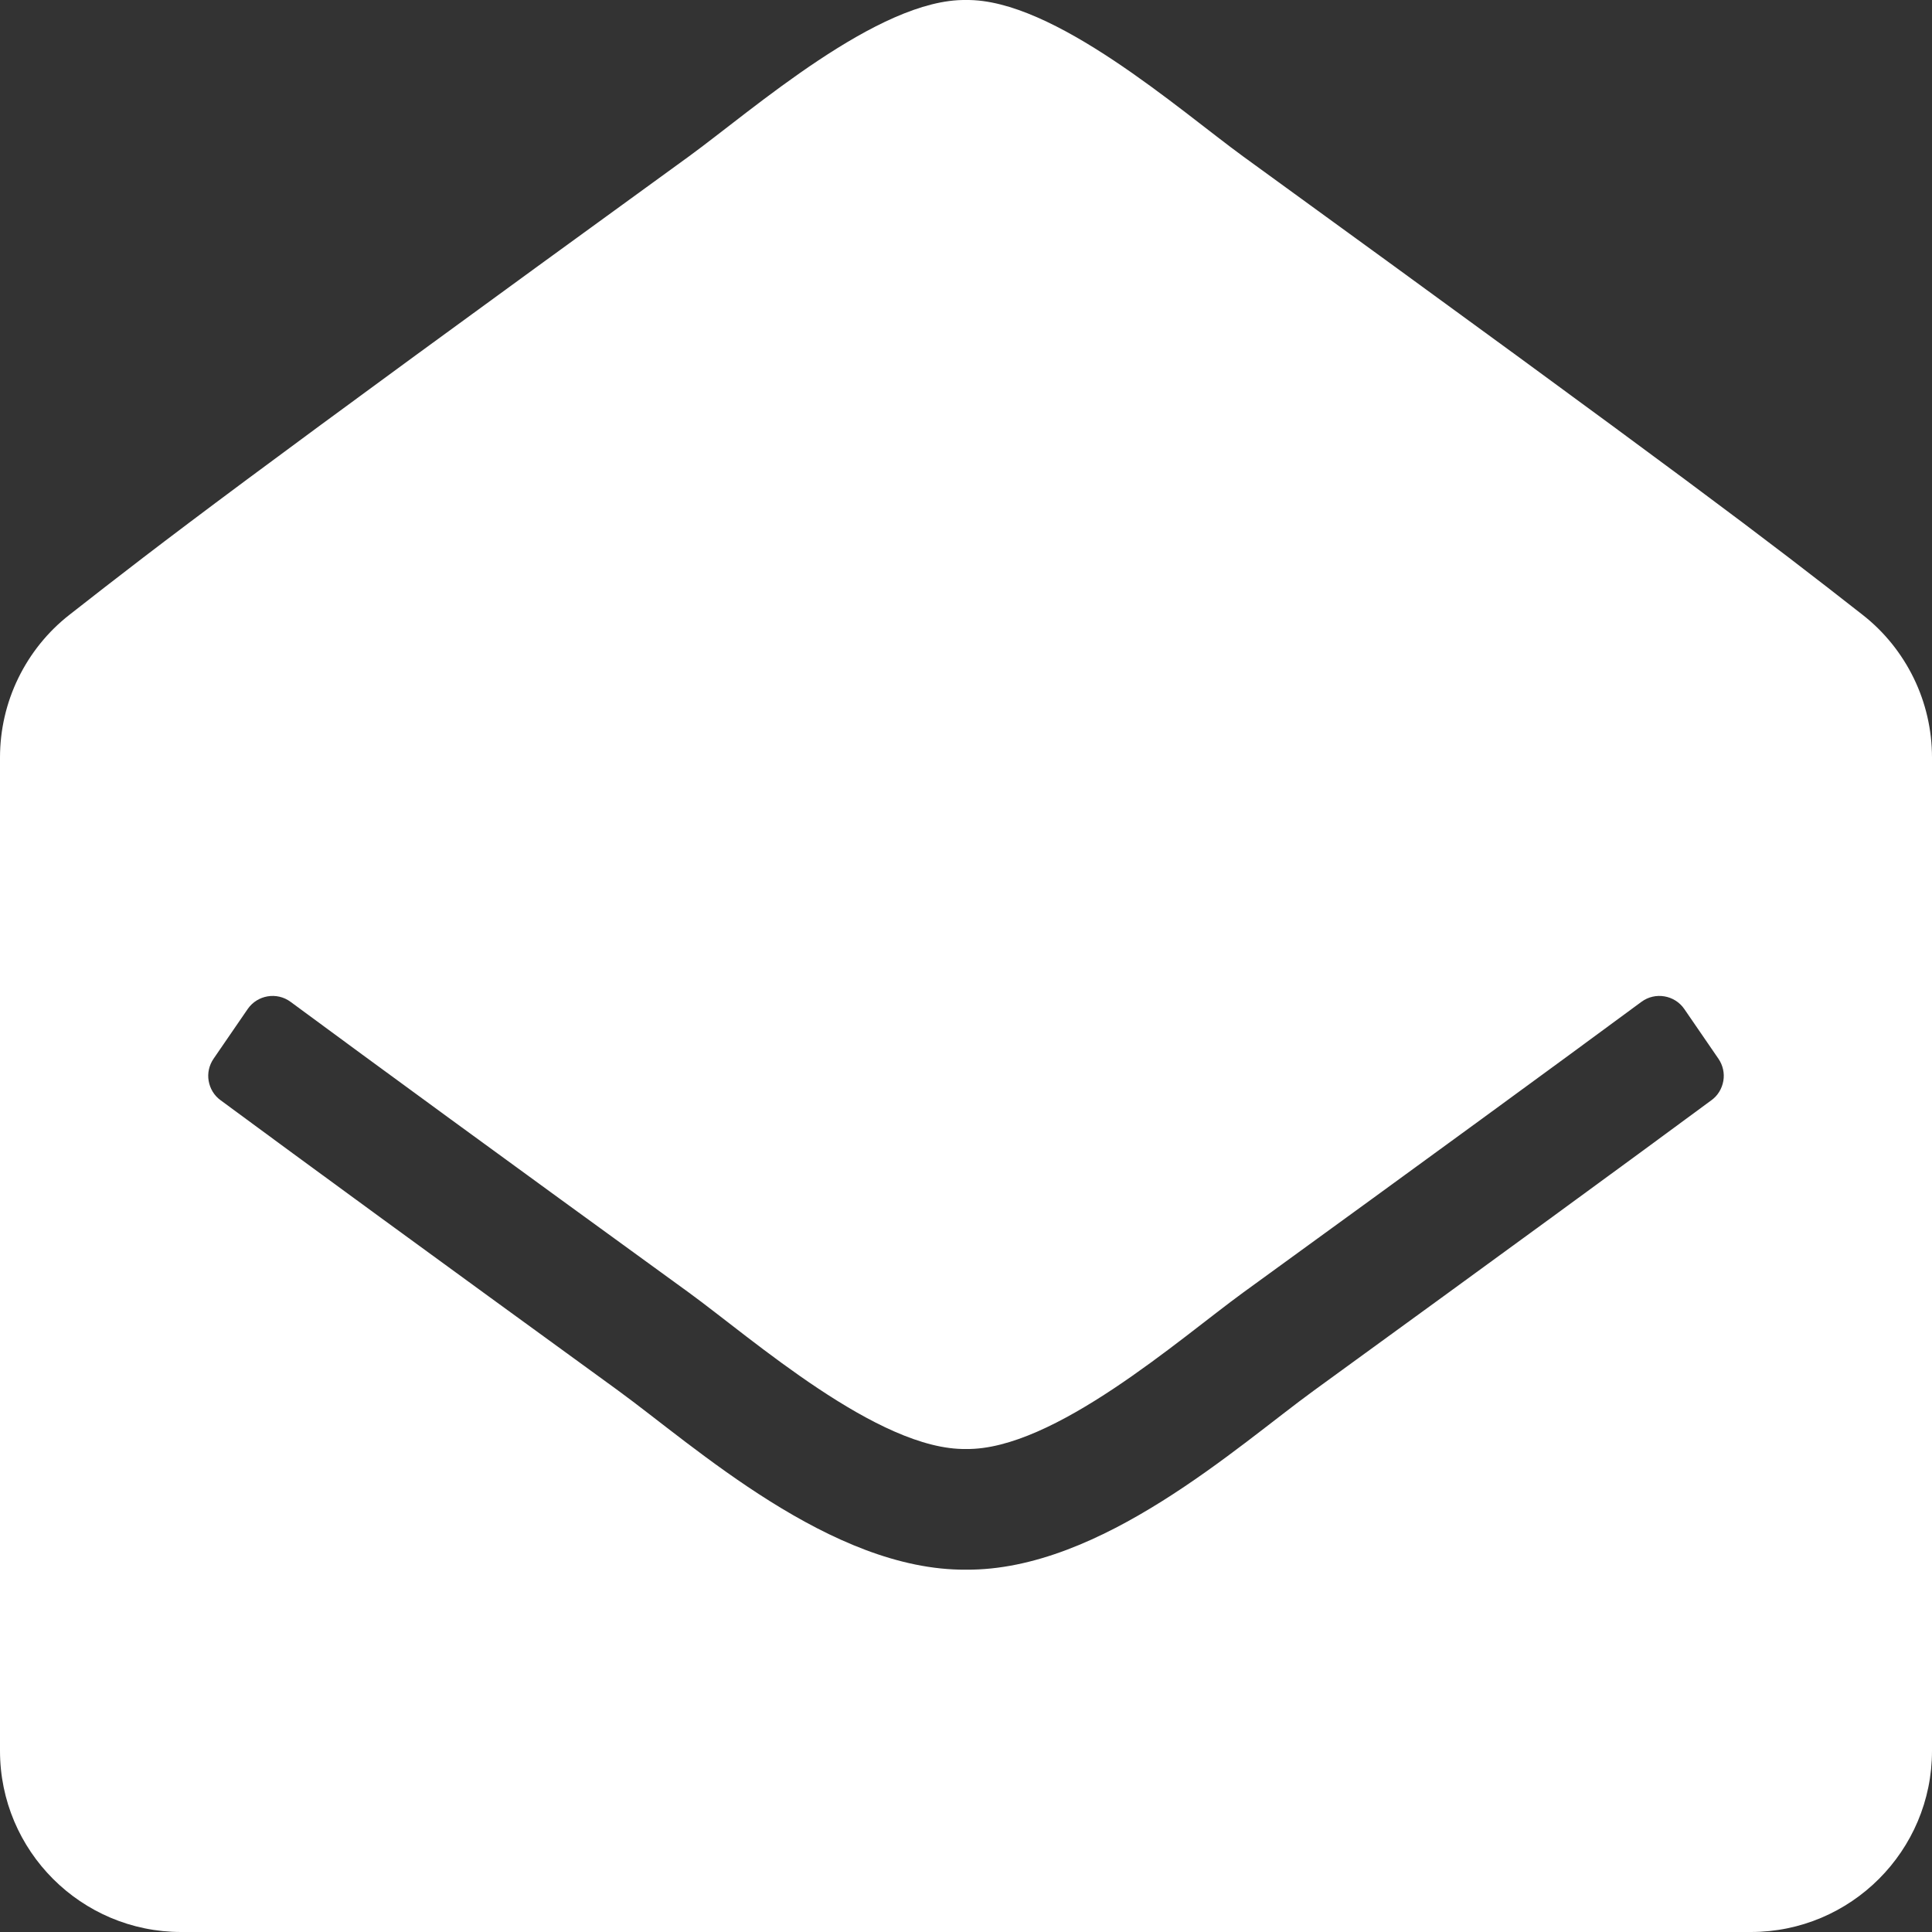 <?xml version="1.0" encoding="UTF-8"?> <svg xmlns="http://www.w3.org/2000/svg" width="13" height="13" viewBox="0 0 13 13" fill="none"><rect x="0" y="0" width="13" height="13" fill="#333333" stroke="none"/><path d="M13 11.781C13 12.454 12.454 13 11.781 13H1.219C0.546 13 0 12.454 0 11.781V5.097C2.24508e-06 4.912 0.042 4.729 0.123 4.563C0.204 4.397 0.321 4.251 0.467 4.137C1.099 3.642 1.622 3.239 4.636 1.052C5.063 0.741 5.911 -0.009 6.5 8.01163e-05C7.089 -0.009 7.937 0.741 8.364 1.052C11.377 3.239 11.901 3.642 12.533 4.137C12.679 4.251 12.796 4.397 12.877 4.563C12.958 4.729 13 4.912 13 5.097V11.781ZM11.333 6.789C11.268 6.695 11.137 6.673 11.045 6.741C10.465 7.169 9.637 7.774 8.364 8.698C7.937 9.009 7.089 9.759 6.5 9.75C5.911 9.759 5.064 9.01 4.636 8.698C3.364 7.775 2.535 7.169 1.955 6.741C1.863 6.673 1.732 6.695 1.667 6.789L1.437 7.124C1.407 7.168 1.395 7.221 1.404 7.273C1.413 7.325 1.441 7.372 1.484 7.403C2.065 7.832 2.892 8.436 4.157 9.355C4.672 9.73 5.593 10.569 6.5 10.562C7.407 10.569 8.327 9.73 8.843 9.355C10.108 8.436 10.935 7.832 11.516 7.403C11.559 7.372 11.587 7.325 11.596 7.273C11.605 7.221 11.593 7.168 11.563 7.124L11.333 6.789Z" fill="white"></path></svg> 